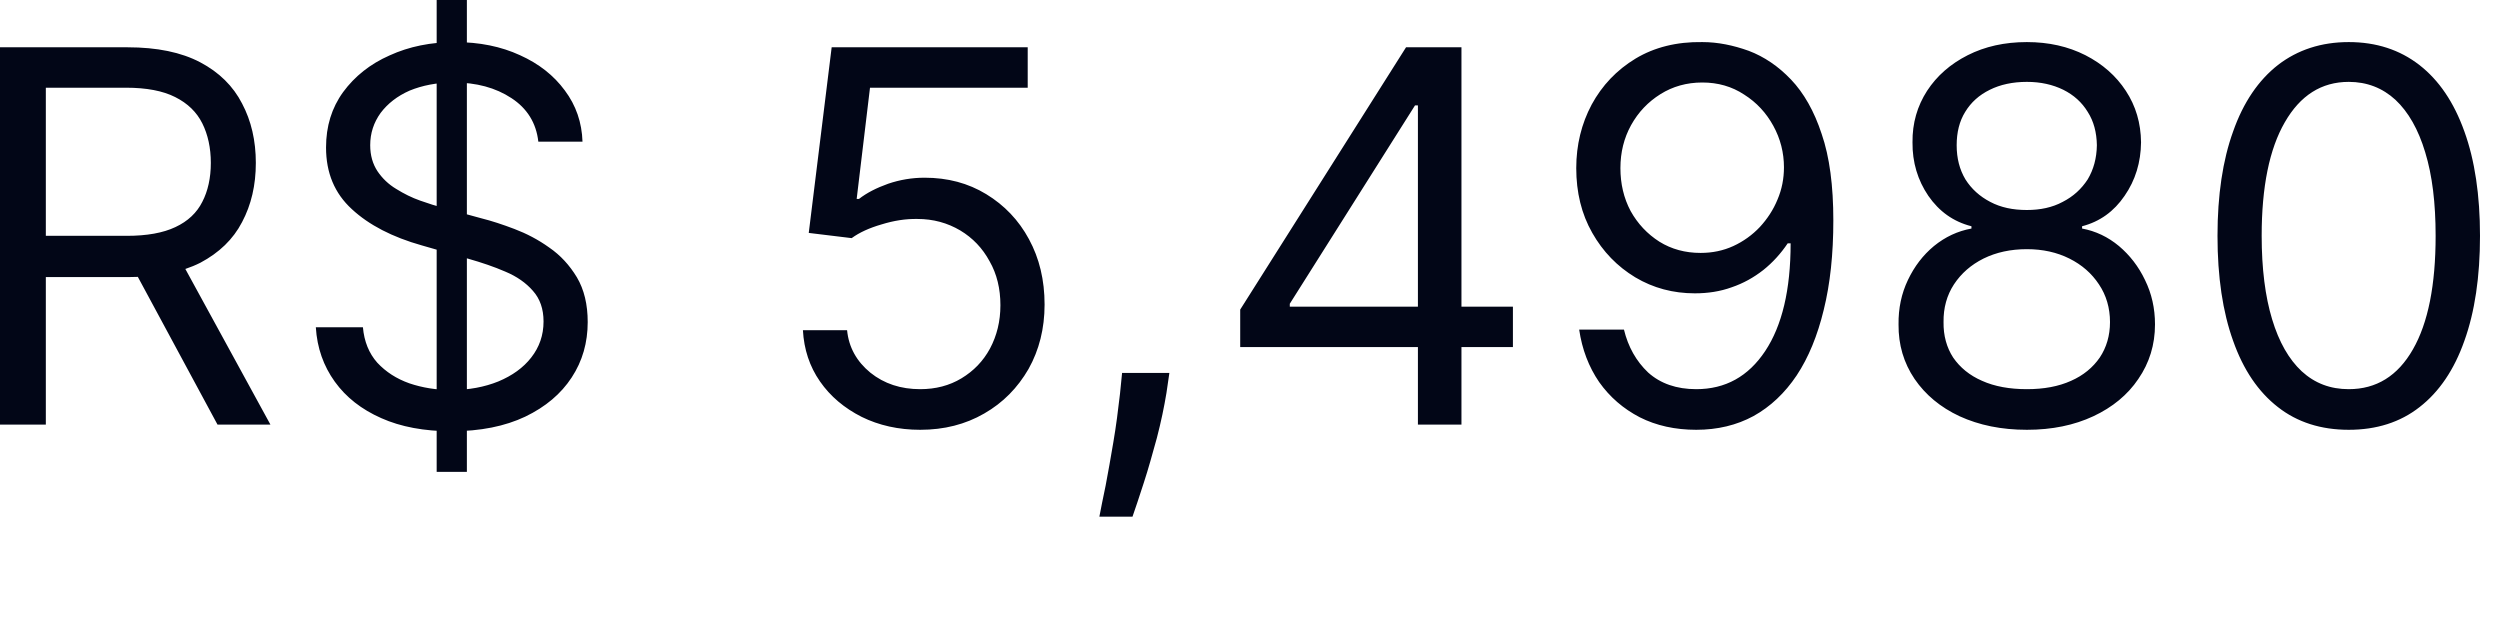 <?xml version="1.0" encoding="utf-8"?>
<svg xmlns="http://www.w3.org/2000/svg" fill="none" height="100%" overflow="visible" preserveAspectRatio="none" style="display: block;" viewBox="0 0 12 3" width="100%">
<path d="M0 2.038V0.227H0.612C0.754 0.227 0.87 0.251 0.961 0.299C1.052 0.347 1.119 0.413 1.162 0.497C1.206 0.58 1.228 0.675 1.228 0.782C1.228 0.889 1.206 0.983 1.162 1.066C1.119 1.149 1.052 1.213 0.962 1.261C0.871 1.307 0.756 1.33 0.616 1.33H0.12V1.132H0.609C0.705 1.132 0.783 1.118 0.842 1.09C0.902 1.062 0.945 1.021 0.971 0.969C0.998 0.917 1.012 0.854 1.012 0.782C1.012 0.71 0.998 0.646 0.971 0.592C0.944 0.538 0.901 0.496 0.841 0.466C0.782 0.436 0.703 0.421 0.605 0.421H0.22V2.038H0ZM0.853 1.224L1.298 2.038H1.044L0.605 1.224H0.853ZM2.096 2.265V0H2.241V2.265H2.096ZM2.584 0.68C2.574 0.59 2.53 0.52 2.455 0.471C2.379 0.421 2.287 0.396 2.177 0.396C2.097 0.396 2.027 0.41 1.966 0.435C1.907 0.461 1.861 0.497 1.827 0.542C1.794 0.588 1.777 0.639 1.777 0.697C1.777 0.746 1.789 0.787 1.812 0.822C1.835 0.856 1.865 0.885 1.902 0.907C1.939 0.93 1.977 0.949 2.017 0.963C2.057 0.977 2.094 0.989 2.128 0.998L2.311 1.048C2.359 1.06 2.411 1.077 2.469 1.099C2.527 1.121 2.583 1.15 2.636 1.188C2.69 1.225 2.734 1.273 2.769 1.331C2.804 1.39 2.821 1.462 2.821 1.546C2.821 1.644 2.796 1.733 2.744 1.812C2.693 1.89 2.619 1.953 2.521 2C2.424 2.046 2.306 2.07 2.167 2.07C2.037 2.07 1.924 2.049 1.83 2.007C1.735 1.965 1.661 1.907 1.607 1.832C1.553 1.757 1.522 1.67 1.516 1.571H1.742C1.748 1.639 1.771 1.696 1.811 1.741C1.852 1.785 1.903 1.818 1.965 1.84C2.027 1.861 2.094 1.872 2.167 1.872C2.25 1.872 2.325 1.858 2.392 1.831C2.459 1.803 2.512 1.765 2.55 1.716C2.589 1.666 2.609 1.609 2.609 1.543C2.609 1.483 2.592 1.434 2.558 1.396C2.525 1.358 2.481 1.327 2.426 1.304C2.371 1.28 2.311 1.26 2.248 1.242L2.025 1.178C1.883 1.138 1.771 1.08 1.689 1.004C1.606 0.928 1.565 0.83 1.565 0.708C1.565 0.606 1.592 0.518 1.647 0.442C1.703 0.366 1.777 0.307 1.87 0.266C1.964 0.223 2.069 0.202 2.184 0.202C2.301 0.202 2.405 0.223 2.496 0.265C2.587 0.306 2.658 0.362 2.711 0.434C2.765 0.506 2.793 0.588 2.796 0.68H2.584ZM4.417 2.063C4.313 2.063 4.219 2.042 4.136 2.001C4.053 1.959 3.986 1.903 3.936 1.831C3.886 1.759 3.859 1.677 3.854 1.585H4.066C4.074 1.667 4.112 1.735 4.178 1.789C4.244 1.842 4.324 1.868 4.417 1.868C4.491 1.868 4.557 1.851 4.615 1.816C4.673 1.781 4.719 1.734 4.752 1.673C4.785 1.611 4.802 1.542 4.802 1.465C4.802 1.386 4.785 1.315 4.75 1.254C4.716 1.191 4.669 1.142 4.609 1.106C4.548 1.07 4.48 1.051 4.403 1.051C4.347 1.05 4.29 1.059 4.232 1.077C4.173 1.094 4.125 1.116 4.088 1.143L3.882 1.118L3.992 0.227H4.933V0.421H4.176L4.112 0.955H4.123C4.16 0.926 4.207 0.902 4.263 0.882C4.319 0.863 4.377 0.853 4.438 0.853C4.549 0.853 4.647 0.879 4.734 0.932C4.821 0.985 4.89 1.057 4.939 1.148C4.989 1.24 5.014 1.344 5.014 1.462C5.014 1.577 4.988 1.68 4.937 1.771C4.885 1.861 4.815 1.933 4.724 1.985C4.634 2.037 4.532 2.063 4.417 2.063ZM5.613 1.79L5.599 1.886C5.588 1.953 5.573 2.025 5.553 2.102C5.532 2.178 5.512 2.251 5.49 2.318C5.468 2.386 5.45 2.44 5.436 2.48H5.277C5.284 2.443 5.294 2.393 5.307 2.331C5.319 2.269 5.331 2.199 5.344 2.123C5.357 2.047 5.367 1.969 5.376 1.89L5.386 1.79H5.613ZM5.953 1.666V1.486L6.749 0.227H6.88V0.506H6.792L6.191 1.458V1.472H7.262V1.666H5.953ZM6.806 2.038V1.612V1.527V0.227H7.015V2.038H6.806ZM8.171 0.202C8.245 0.202 8.319 0.217 8.394 0.244C8.468 0.272 8.536 0.318 8.597 0.382C8.658 0.446 8.708 0.533 8.744 0.643C8.782 0.753 8.8 0.892 8.8 1.058C8.8 1.219 8.785 1.362 8.754 1.487C8.724 1.611 8.681 1.716 8.624 1.802C8.567 1.887 8.498 1.952 8.417 1.997C8.336 2.041 8.244 2.063 8.142 2.063C8.041 2.063 7.95 2.043 7.871 2.003C7.792 1.962 7.727 1.906 7.676 1.834C7.626 1.761 7.594 1.677 7.58 1.582H7.795C7.815 1.665 7.854 1.734 7.911 1.788C7.97 1.841 8.047 1.868 8.142 1.868C8.282 1.868 8.392 1.807 8.473 1.685C8.554 1.563 8.595 1.391 8.595 1.168H8.581C8.548 1.217 8.509 1.26 8.464 1.296C8.418 1.332 8.368 1.36 8.312 1.379C8.257 1.399 8.198 1.408 8.135 1.408C8.032 1.408 7.936 1.383 7.849 1.331C7.763 1.279 7.694 1.208 7.643 1.118C7.591 1.027 7.566 0.923 7.566 0.807C7.566 0.696 7.591 0.594 7.64 0.502C7.69 0.41 7.76 0.336 7.851 0.281C7.941 0.227 8.048 0.2 8.171 0.202ZM8.171 0.396C8.096 0.396 8.029 0.415 7.97 0.452C7.911 0.489 7.864 0.538 7.829 0.601C7.795 0.663 7.778 0.731 7.778 0.807C7.778 0.882 7.794 0.951 7.827 1.013C7.861 1.074 7.907 1.123 7.965 1.16C8.023 1.196 8.089 1.214 8.163 1.214C8.22 1.214 8.272 1.203 8.32 1.181C8.368 1.159 8.411 1.128 8.447 1.09C8.483 1.051 8.512 1.007 8.532 0.958C8.553 0.909 8.563 0.857 8.563 0.803C8.563 0.733 8.546 0.666 8.512 0.604C8.478 0.542 8.432 0.492 8.372 0.454C8.313 0.415 8.246 0.396 8.171 0.396ZM9.729 2.063C9.607 2.063 9.5 2.041 9.406 1.998C9.314 1.955 9.242 1.895 9.19 1.819C9.138 1.742 9.112 1.655 9.113 1.557C9.112 1.48 9.127 1.409 9.158 1.344C9.189 1.279 9.23 1.225 9.283 1.181C9.337 1.137 9.397 1.109 9.463 1.097V1.086C9.376 1.064 9.308 1.015 9.256 0.94C9.205 0.865 9.179 0.779 9.18 0.683C9.179 0.591 9.203 0.509 9.25 0.436C9.297 0.364 9.362 0.307 9.445 0.265C9.528 0.223 9.622 0.202 9.729 0.202C9.834 0.202 9.927 0.223 10.01 0.265C10.092 0.307 10.157 0.364 10.204 0.436C10.252 0.509 10.276 0.591 10.277 0.683C10.276 0.779 10.25 0.865 10.198 0.94C10.147 1.015 10.079 1.064 9.994 1.086V1.097C10.059 1.109 10.118 1.137 10.171 1.181C10.223 1.225 10.265 1.279 10.296 1.344C10.328 1.409 10.344 1.48 10.344 1.557C10.344 1.655 10.317 1.742 10.264 1.819C10.213 1.895 10.14 1.955 10.048 1.998C9.956 2.041 9.85 2.063 9.729 2.063ZM9.729 1.868C9.811 1.868 9.881 1.855 9.941 1.828C10 1.802 10.046 1.764 10.079 1.716C10.111 1.668 10.128 1.611 10.128 1.546C10.128 1.478 10.11 1.417 10.075 1.365C10.04 1.312 9.993 1.271 9.933 1.241C9.873 1.211 9.805 1.196 9.729 1.196C9.651 1.196 9.582 1.211 9.521 1.241C9.461 1.271 9.414 1.312 9.379 1.365C9.345 1.417 9.328 1.478 9.329 1.546C9.328 1.611 9.344 1.668 9.375 1.716C9.408 1.764 9.454 1.802 9.514 1.828C9.574 1.855 9.646 1.868 9.729 1.868ZM9.729 1.008C9.793 1.008 9.851 0.996 9.901 0.969C9.952 0.943 9.991 0.907 10.021 0.861C10.049 0.814 10.064 0.76 10.065 0.697C10.064 0.636 10.05 0.582 10.021 0.537C9.993 0.491 9.954 0.456 9.904 0.431C9.853 0.406 9.795 0.393 9.729 0.393C9.661 0.393 9.601 0.406 9.551 0.431C9.5 0.456 9.461 0.491 9.433 0.537C9.405 0.582 9.392 0.636 9.392 0.697C9.392 0.76 9.406 0.814 9.434 0.861C9.463 0.907 9.503 0.943 9.553 0.969C9.604 0.996 9.662 1.008 9.729 1.008ZM11.274 2.063C11.141 2.063 11.027 2.027 10.934 1.954C10.84 1.881 10.768 1.775 10.719 1.636C10.669 1.497 10.644 1.329 10.644 1.132C10.644 0.937 10.669 0.769 10.719 0.631C10.768 0.491 10.841 0.385 10.934 0.312C11.029 0.239 11.142 0.202 11.274 0.202C11.406 0.202 11.519 0.239 11.613 0.312C11.707 0.385 11.779 0.491 11.829 0.631C11.879 0.769 11.904 0.937 11.904 1.132C11.904 1.329 11.879 1.497 11.829 1.636C11.78 1.775 11.708 1.881 11.614 1.954C11.521 2.027 11.407 2.063 11.274 2.063ZM11.274 1.868C11.406 1.868 11.509 1.805 11.582 1.677C11.655 1.55 11.691 1.368 11.691 1.132C11.691 0.975 11.675 0.842 11.641 0.731C11.608 0.621 11.56 0.537 11.498 0.479C11.436 0.422 11.361 0.393 11.274 0.393C11.143 0.393 11.041 0.458 10.967 0.587C10.893 0.715 10.856 0.897 10.856 1.132C10.856 1.289 10.873 1.423 10.906 1.532C10.939 1.642 10.987 1.725 11.048 1.782C11.111 1.84 11.186 1.868 11.274 1.868Z" fill="#020617" id="Vector"/>
</svg>